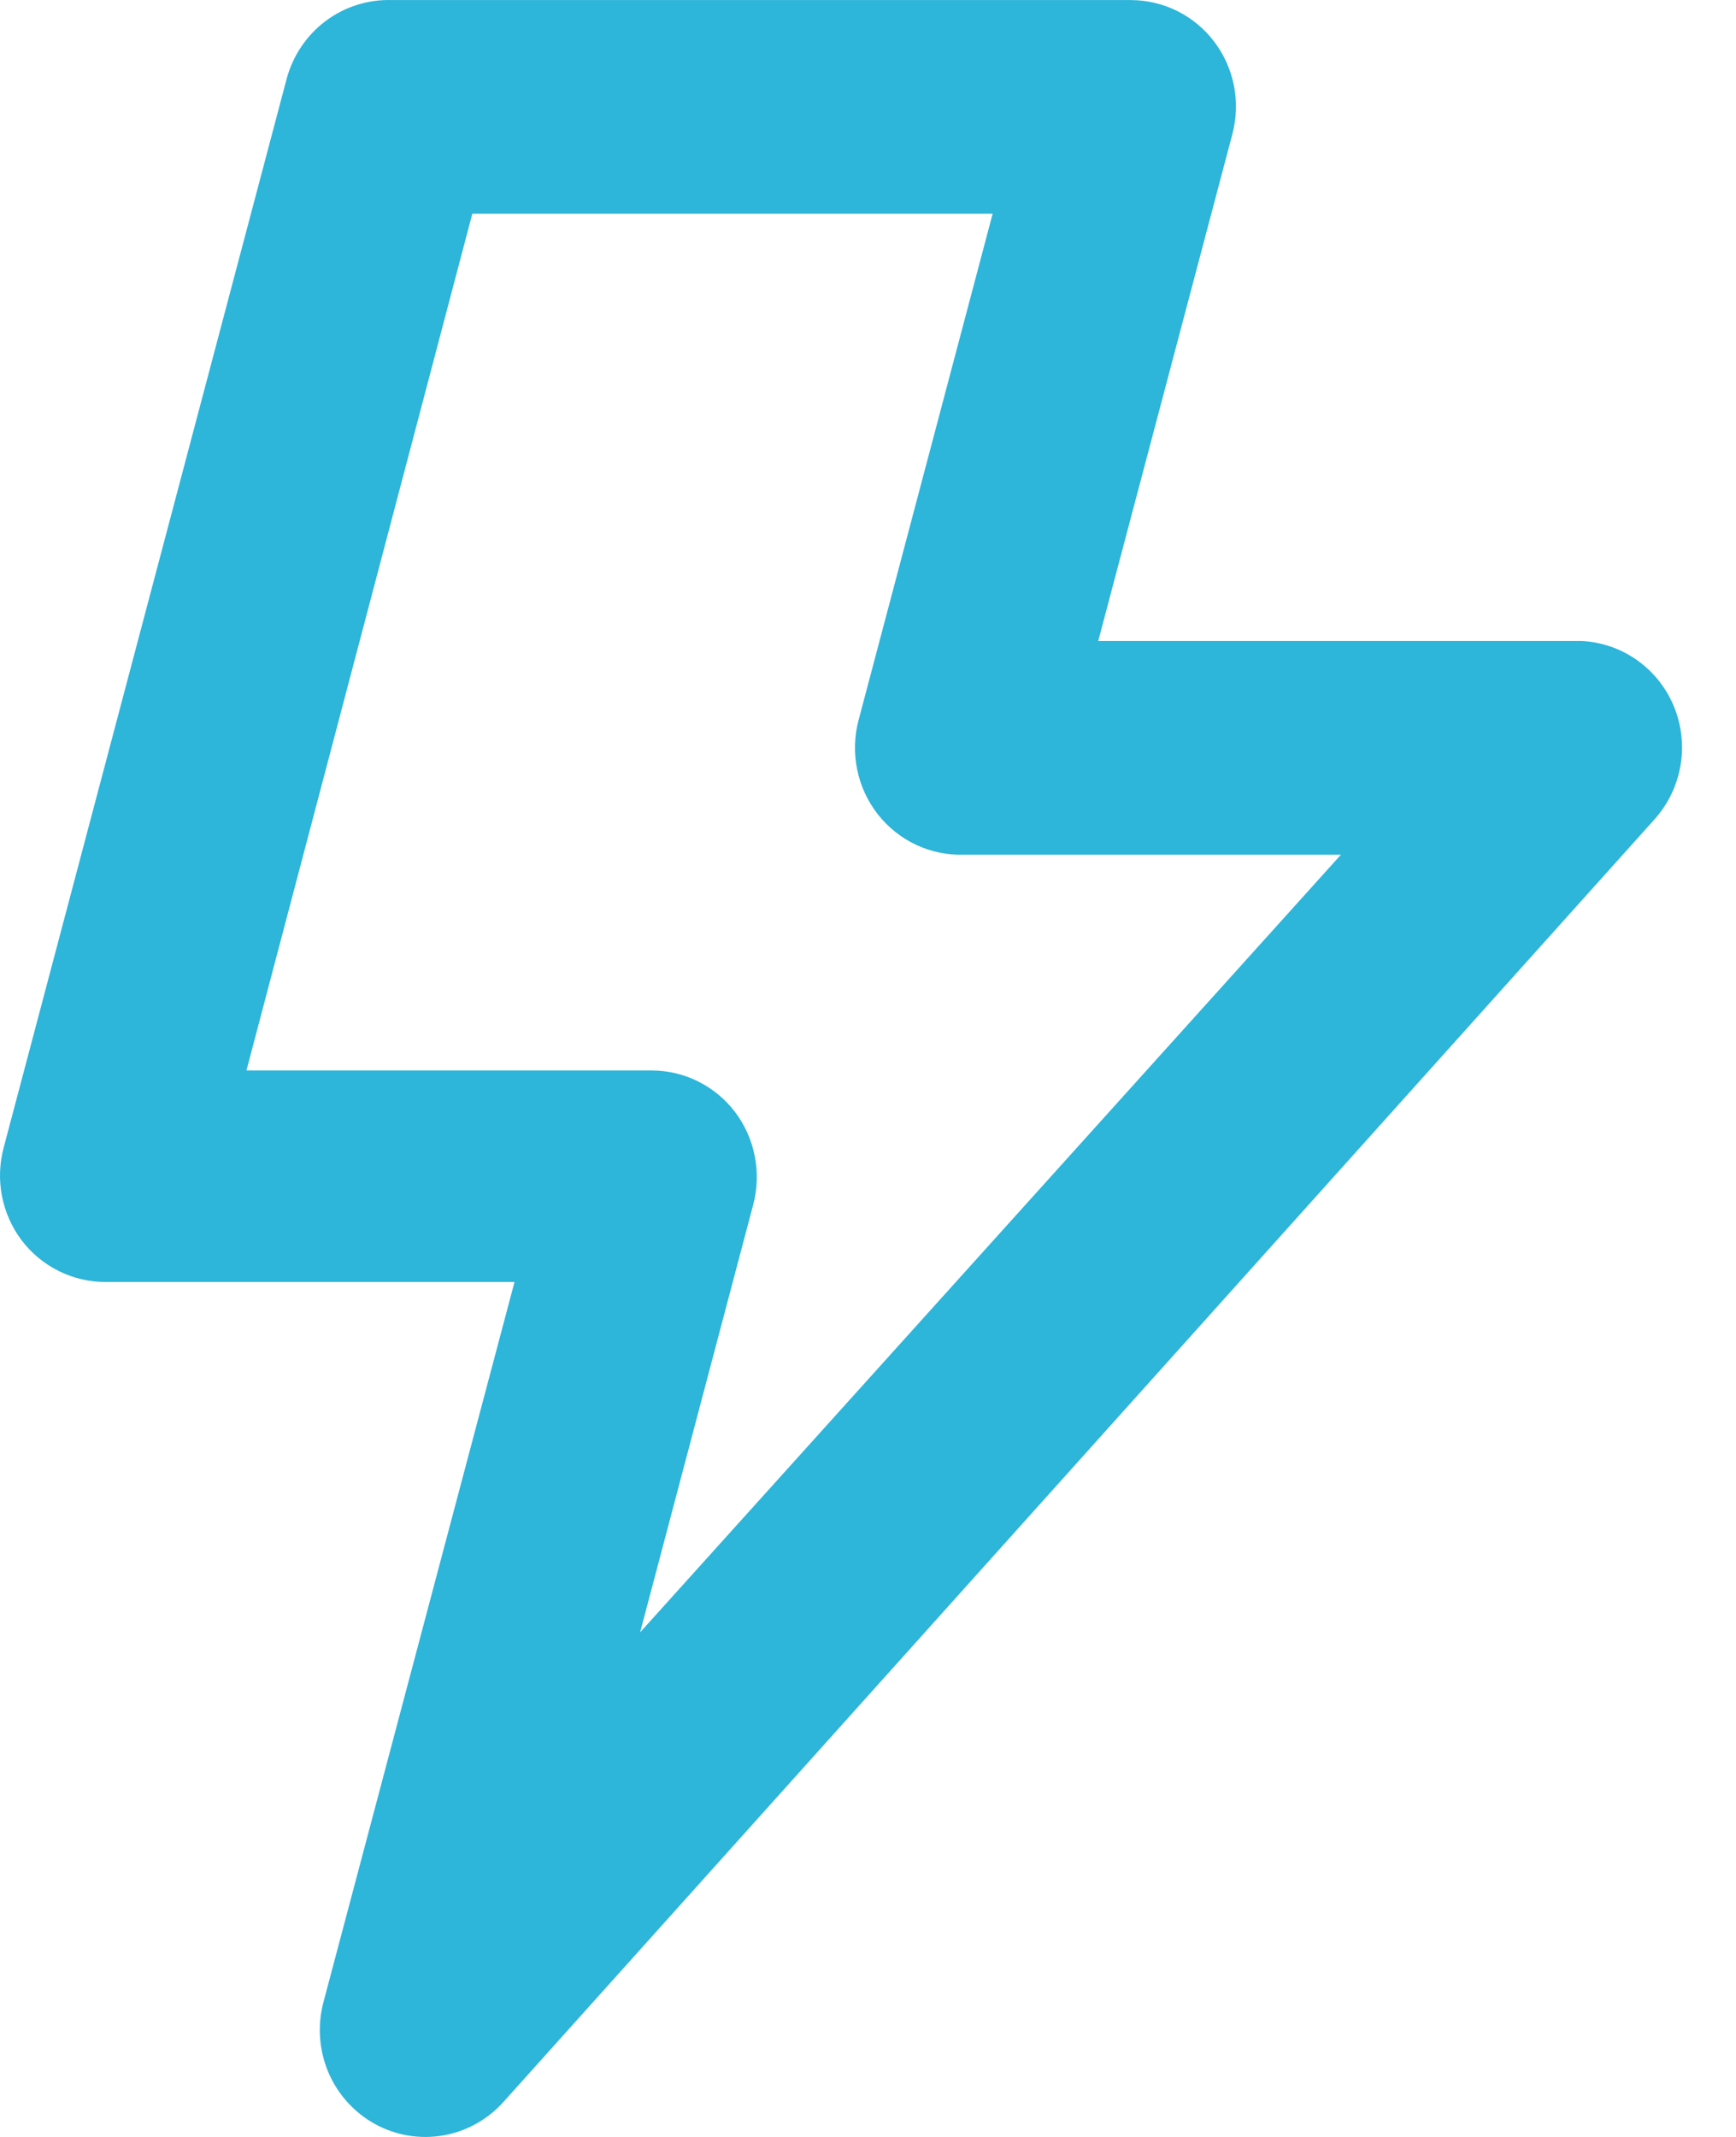 <svg width="26" height="32" viewBox="0 0 26 32" fill="none" xmlns="http://www.w3.org/2000/svg">
<path d="M25.062 10.559C24.945 10.285 24.753 10.05 24.51 9.88C24.267 9.71 23.982 9.613 23.687 9.599H16.448L18.455 2.017C18.519 1.779 18.528 1.53 18.482 1.289C18.435 1.048 18.334 0.82 18.186 0.625C18.039 0.431 17.85 0.274 17.634 0.166C17.417 0.058 17.179 0.002 16.938 0.001H5.873C5.516 -0.011 5.165 0.099 4.878 0.314C4.591 0.529 4.385 0.836 4.292 1.185L0.056 17.182C-0.008 17.419 -0.017 17.668 0.029 17.909C0.076 18.151 0.177 18.378 0.324 18.573C0.473 18.769 0.665 18.927 0.884 19.035C1.104 19.144 1.345 19.199 1.589 19.197H7.706L4.845 29.979C4.752 30.327 4.777 30.696 4.916 31.028C5.056 31.359 5.302 31.633 5.615 31.806C5.928 31.978 6.289 32.038 6.64 31.977C6.991 31.915 7.311 31.735 7.548 31.467L24.778 12.271C24.983 12.043 25.119 11.761 25.17 11.457C25.22 11.154 25.183 10.842 25.062 10.559V10.559ZM9.587 24.444L11.279 18.046C11.343 17.808 11.352 17.559 11.305 17.318C11.258 17.076 11.158 16.849 11.01 16.654C10.863 16.46 10.674 16.303 10.457 16.195C10.241 16.087 10.003 16.03 9.761 16.03H3.691L7.074 3.2H14.867L12.859 10.783C12.795 11.024 12.787 11.278 12.838 11.523C12.887 11.768 12.994 11.998 13.147 12.194C13.301 12.39 13.498 12.547 13.723 12.652C13.947 12.757 14.193 12.807 14.44 12.799H20.083L9.587 24.444Z" fill="#2DB5DA"/>
</svg>
